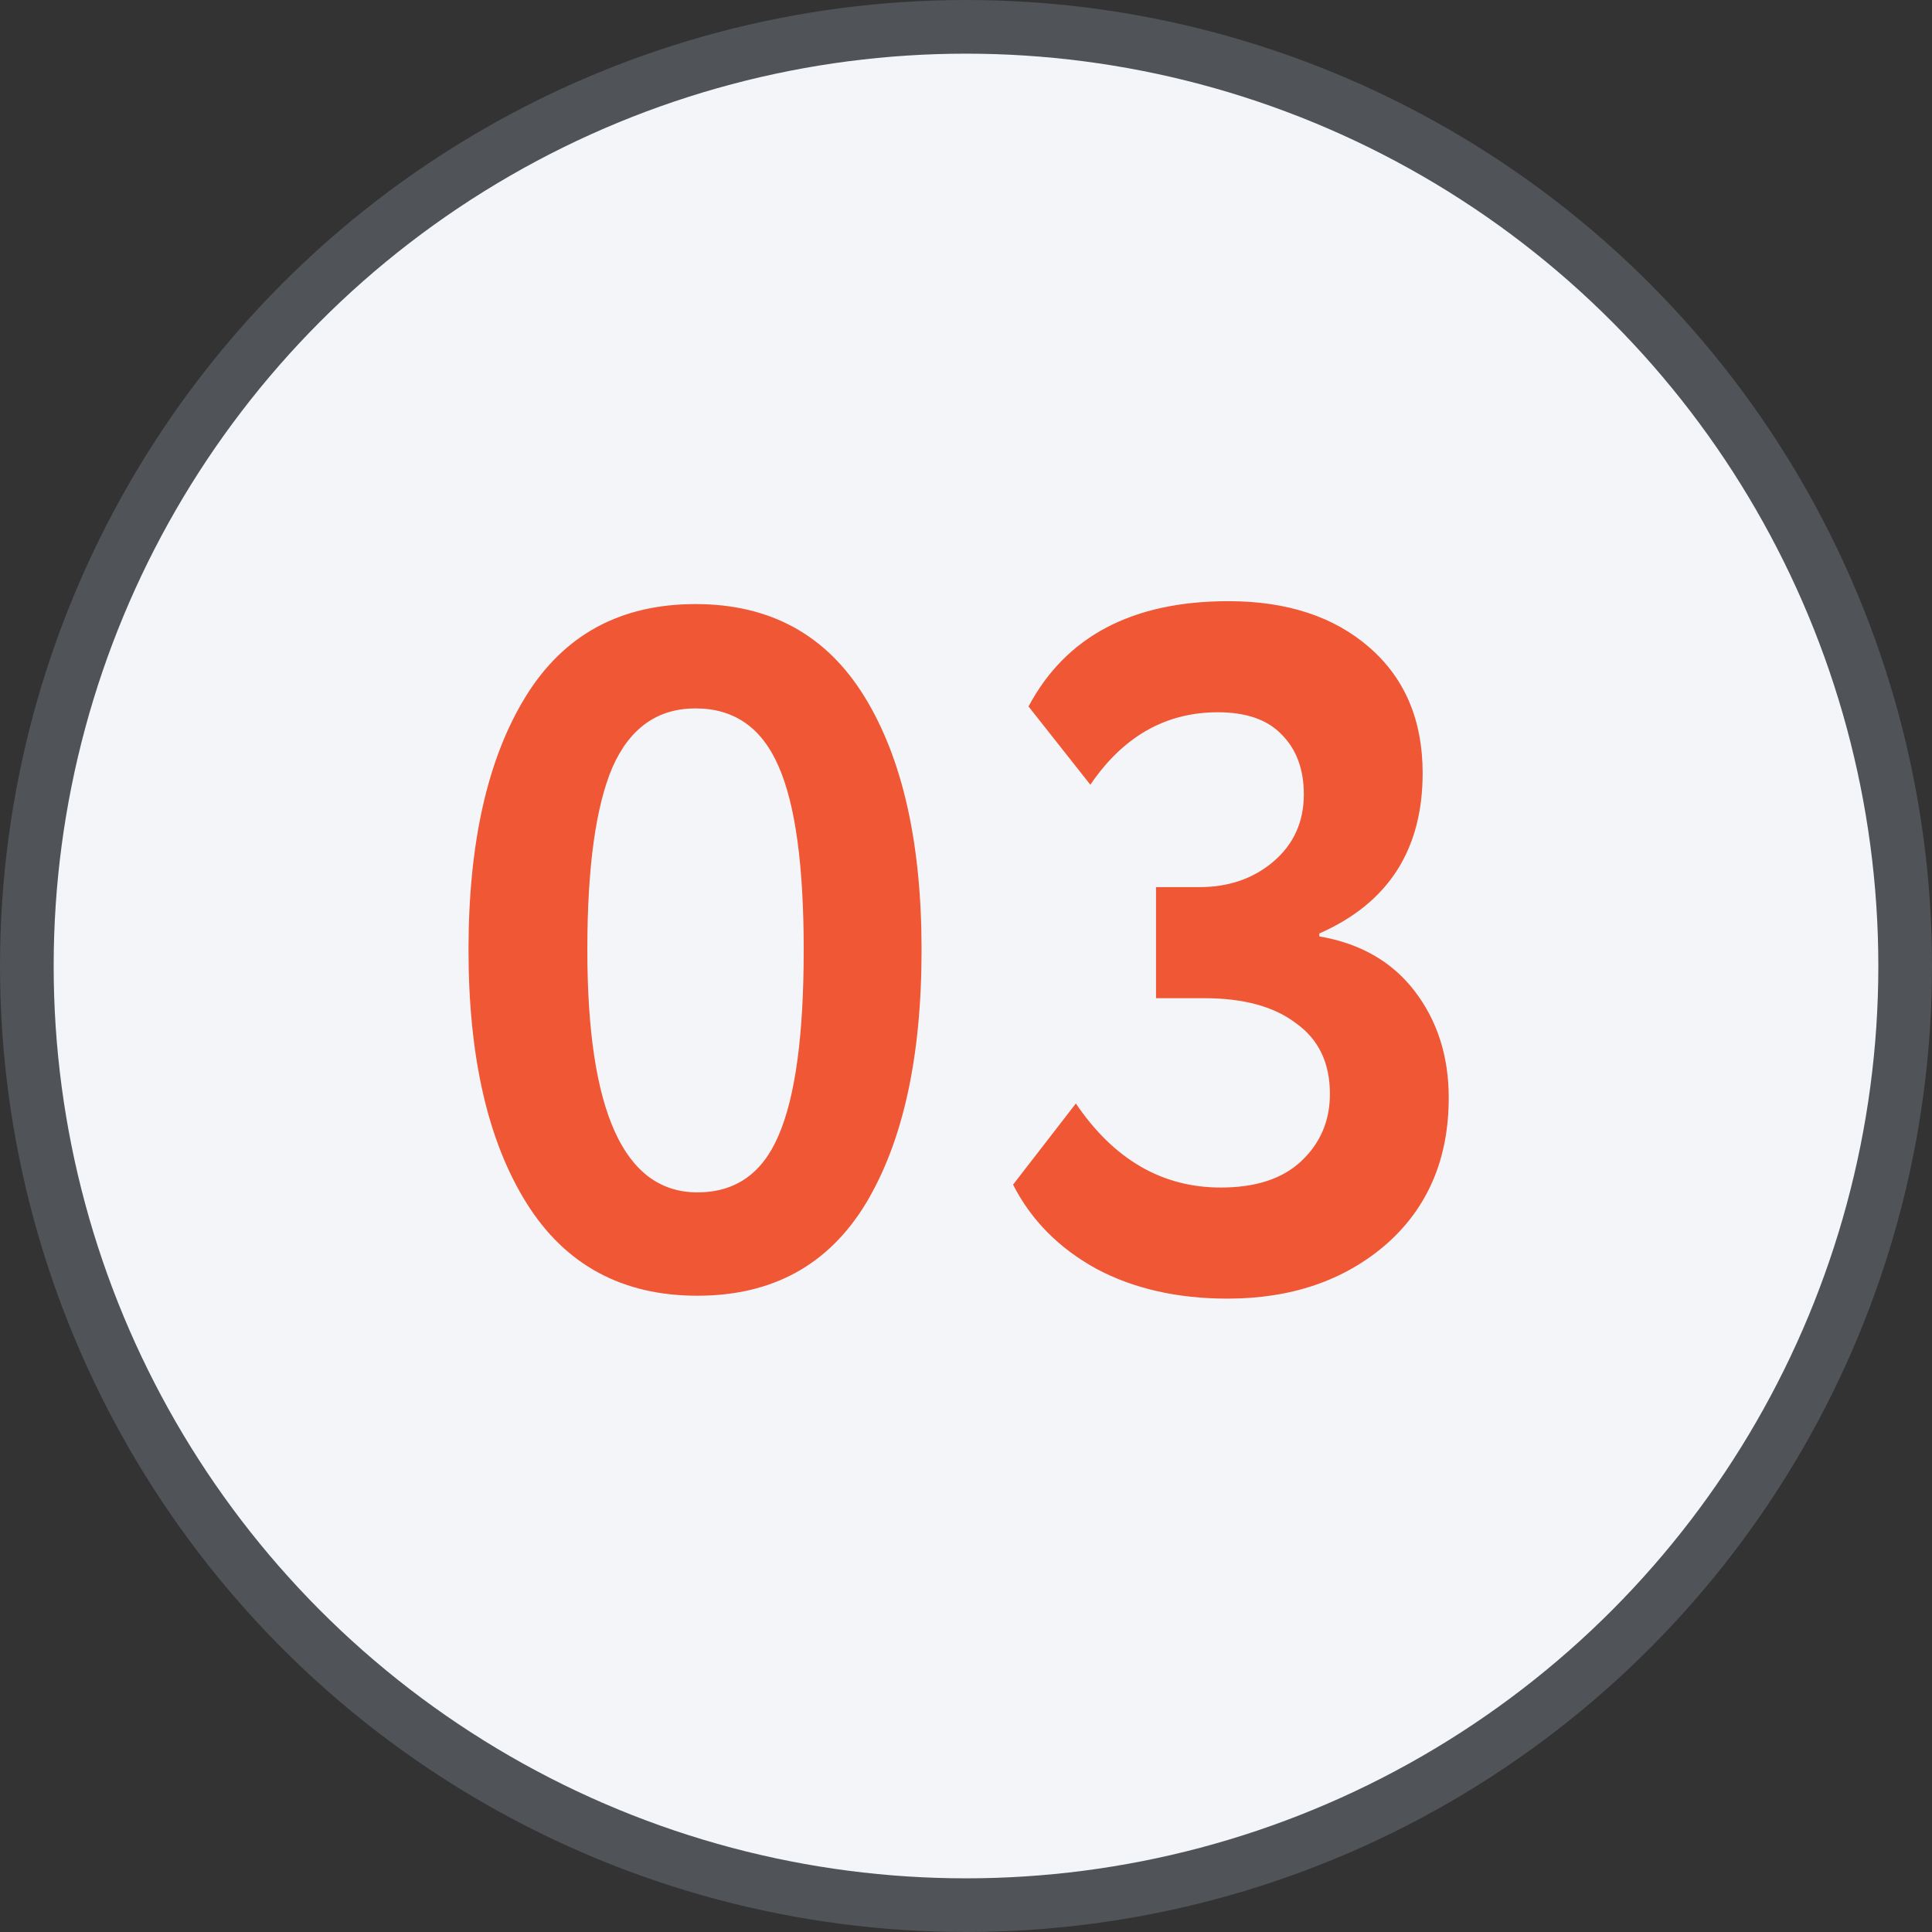 <?xml version="1.0" encoding="UTF-8"?> <svg xmlns="http://www.w3.org/2000/svg" width="36" height="36" viewBox="0 0 36 36" fill="none"><rect x="0" y="0" width="36" height="36" fill="#333333" stroke="none"/><circle cx="18" cy="18" r="17.5" fill="#F4F5F9" stroke="#505357"></circle><path d="M9.81 22.416C9.09 21.264 8.73 19.692 8.73 17.7C8.73 15.708 9.084 14.136 9.792 12.984C10.5 11.832 11.556 11.256 12.96 11.256C14.352 11.256 15.402 11.832 16.11 12.984C16.818 14.136 17.172 15.708 17.172 17.7C17.172 19.704 16.824 21.282 16.128 22.434C15.432 23.574 14.388 24.144 12.996 24.144C11.592 24.144 10.53 23.568 9.81 22.416ZM10.944 17.7C10.944 20.712 11.628 22.218 12.996 22.218C13.704 22.218 14.208 21.864 14.508 21.156C14.82 20.436 14.976 19.284 14.976 17.7C14.976 16.128 14.82 14.988 14.508 14.28C14.196 13.56 13.68 13.2 12.96 13.2C12.252 13.2 11.736 13.566 11.412 14.298C11.1 15.03 10.944 16.164 10.944 17.7ZM22.873 24.198C21.937 24.198 21.121 24.012 20.425 23.64C19.729 23.256 19.213 22.734 18.877 22.074L20.047 20.562C20.755 21.606 21.655 22.128 22.747 22.128C23.395 22.128 23.893 21.966 24.241 21.642C24.601 21.306 24.781 20.886 24.781 20.382C24.781 19.806 24.571 19.368 24.151 19.068C23.743 18.756 23.173 18.6 22.441 18.6H21.541V16.53H22.351C22.891 16.53 23.347 16.374 23.719 16.062C24.103 15.738 24.295 15.318 24.295 14.802C24.295 14.334 24.157 13.962 23.881 13.686C23.617 13.41 23.221 13.272 22.693 13.272C21.721 13.272 20.929 13.722 20.317 14.622L19.165 13.164C19.861 11.856 21.103 11.202 22.891 11.202C23.983 11.202 24.859 11.49 25.519 12.066C26.179 12.642 26.509 13.422 26.509 14.406C26.509 15.834 25.867 16.83 24.583 17.394V17.448C25.351 17.58 25.945 17.922 26.365 18.474C26.785 19.026 26.995 19.686 26.995 20.454C26.995 21.594 26.605 22.506 25.825 23.19C25.045 23.862 24.061 24.198 22.873 24.198Z" fill="#F05735"></path></svg> 